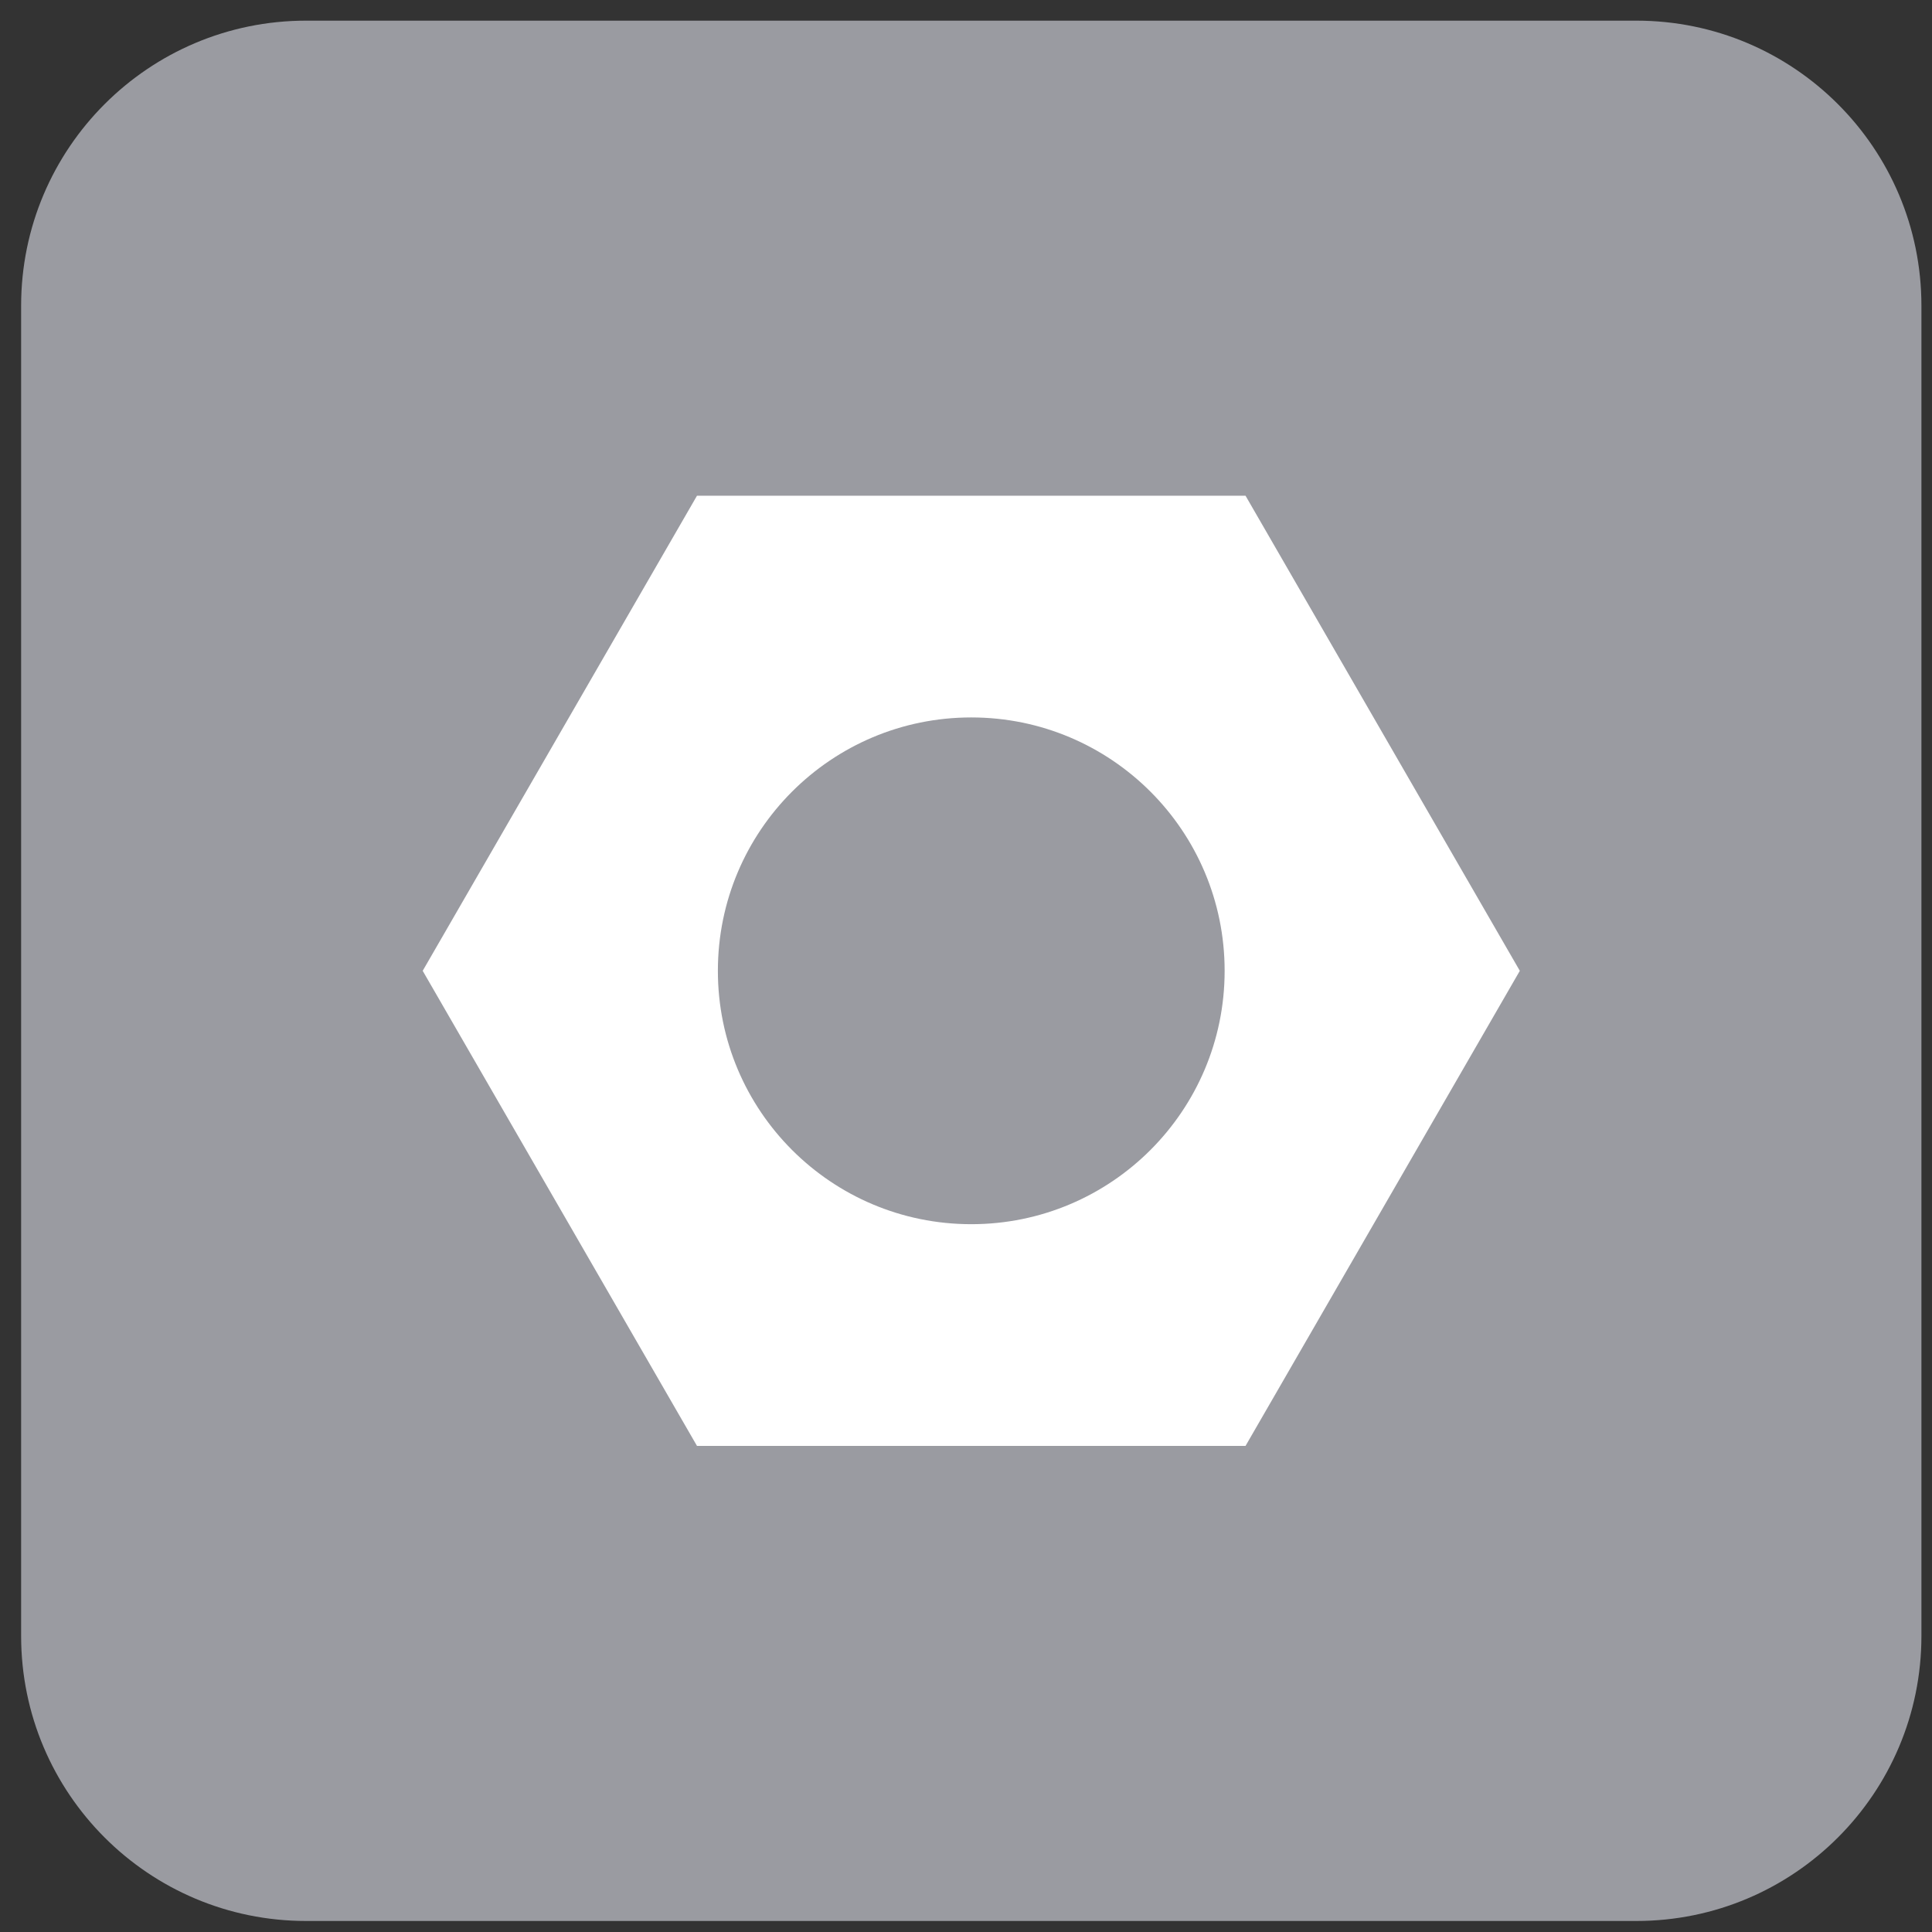 <svg width="61" height="61" viewBox="0 0 61 61" fill="none" xmlns="http://www.w3.org/2000/svg">
<rect x="0" y="0" width="61" height="61" fill="#333333" stroke="none"/>
<g clip-path="url(#clip0_2448_5515)">
<path d="M51.666 0.652H9.666C4.696 0.652 0.667 4.682 0.667 9.652V51.652C0.667 56.623 4.696 60.652 9.666 60.652H51.666C56.637 60.652 60.666 56.623 60.666 51.652V9.652C60.666 4.682 56.637 0.652 51.666 0.652Z" fill="#9A9BA1"/>
<path d="M39.326 15.652H22.006L13.346 30.652L22.006 45.652H39.326L47.986 30.652L39.326 15.652ZM30.666 38.652C26.246 38.652 22.666 35.072 22.666 30.652C22.666 26.232 26.246 22.652 30.666 22.652C35.086 22.652 38.666 26.232 38.666 30.652C38.666 35.072 35.086 38.652 30.666 38.652Z" fill="white"/>
</g>
<defs>
<clipPath id="clip0_2448_5515">
<rect width="60" height="60" fill="white" transform="translate(0.667 0.652)"/>
</clipPath>
</defs>
</svg>
